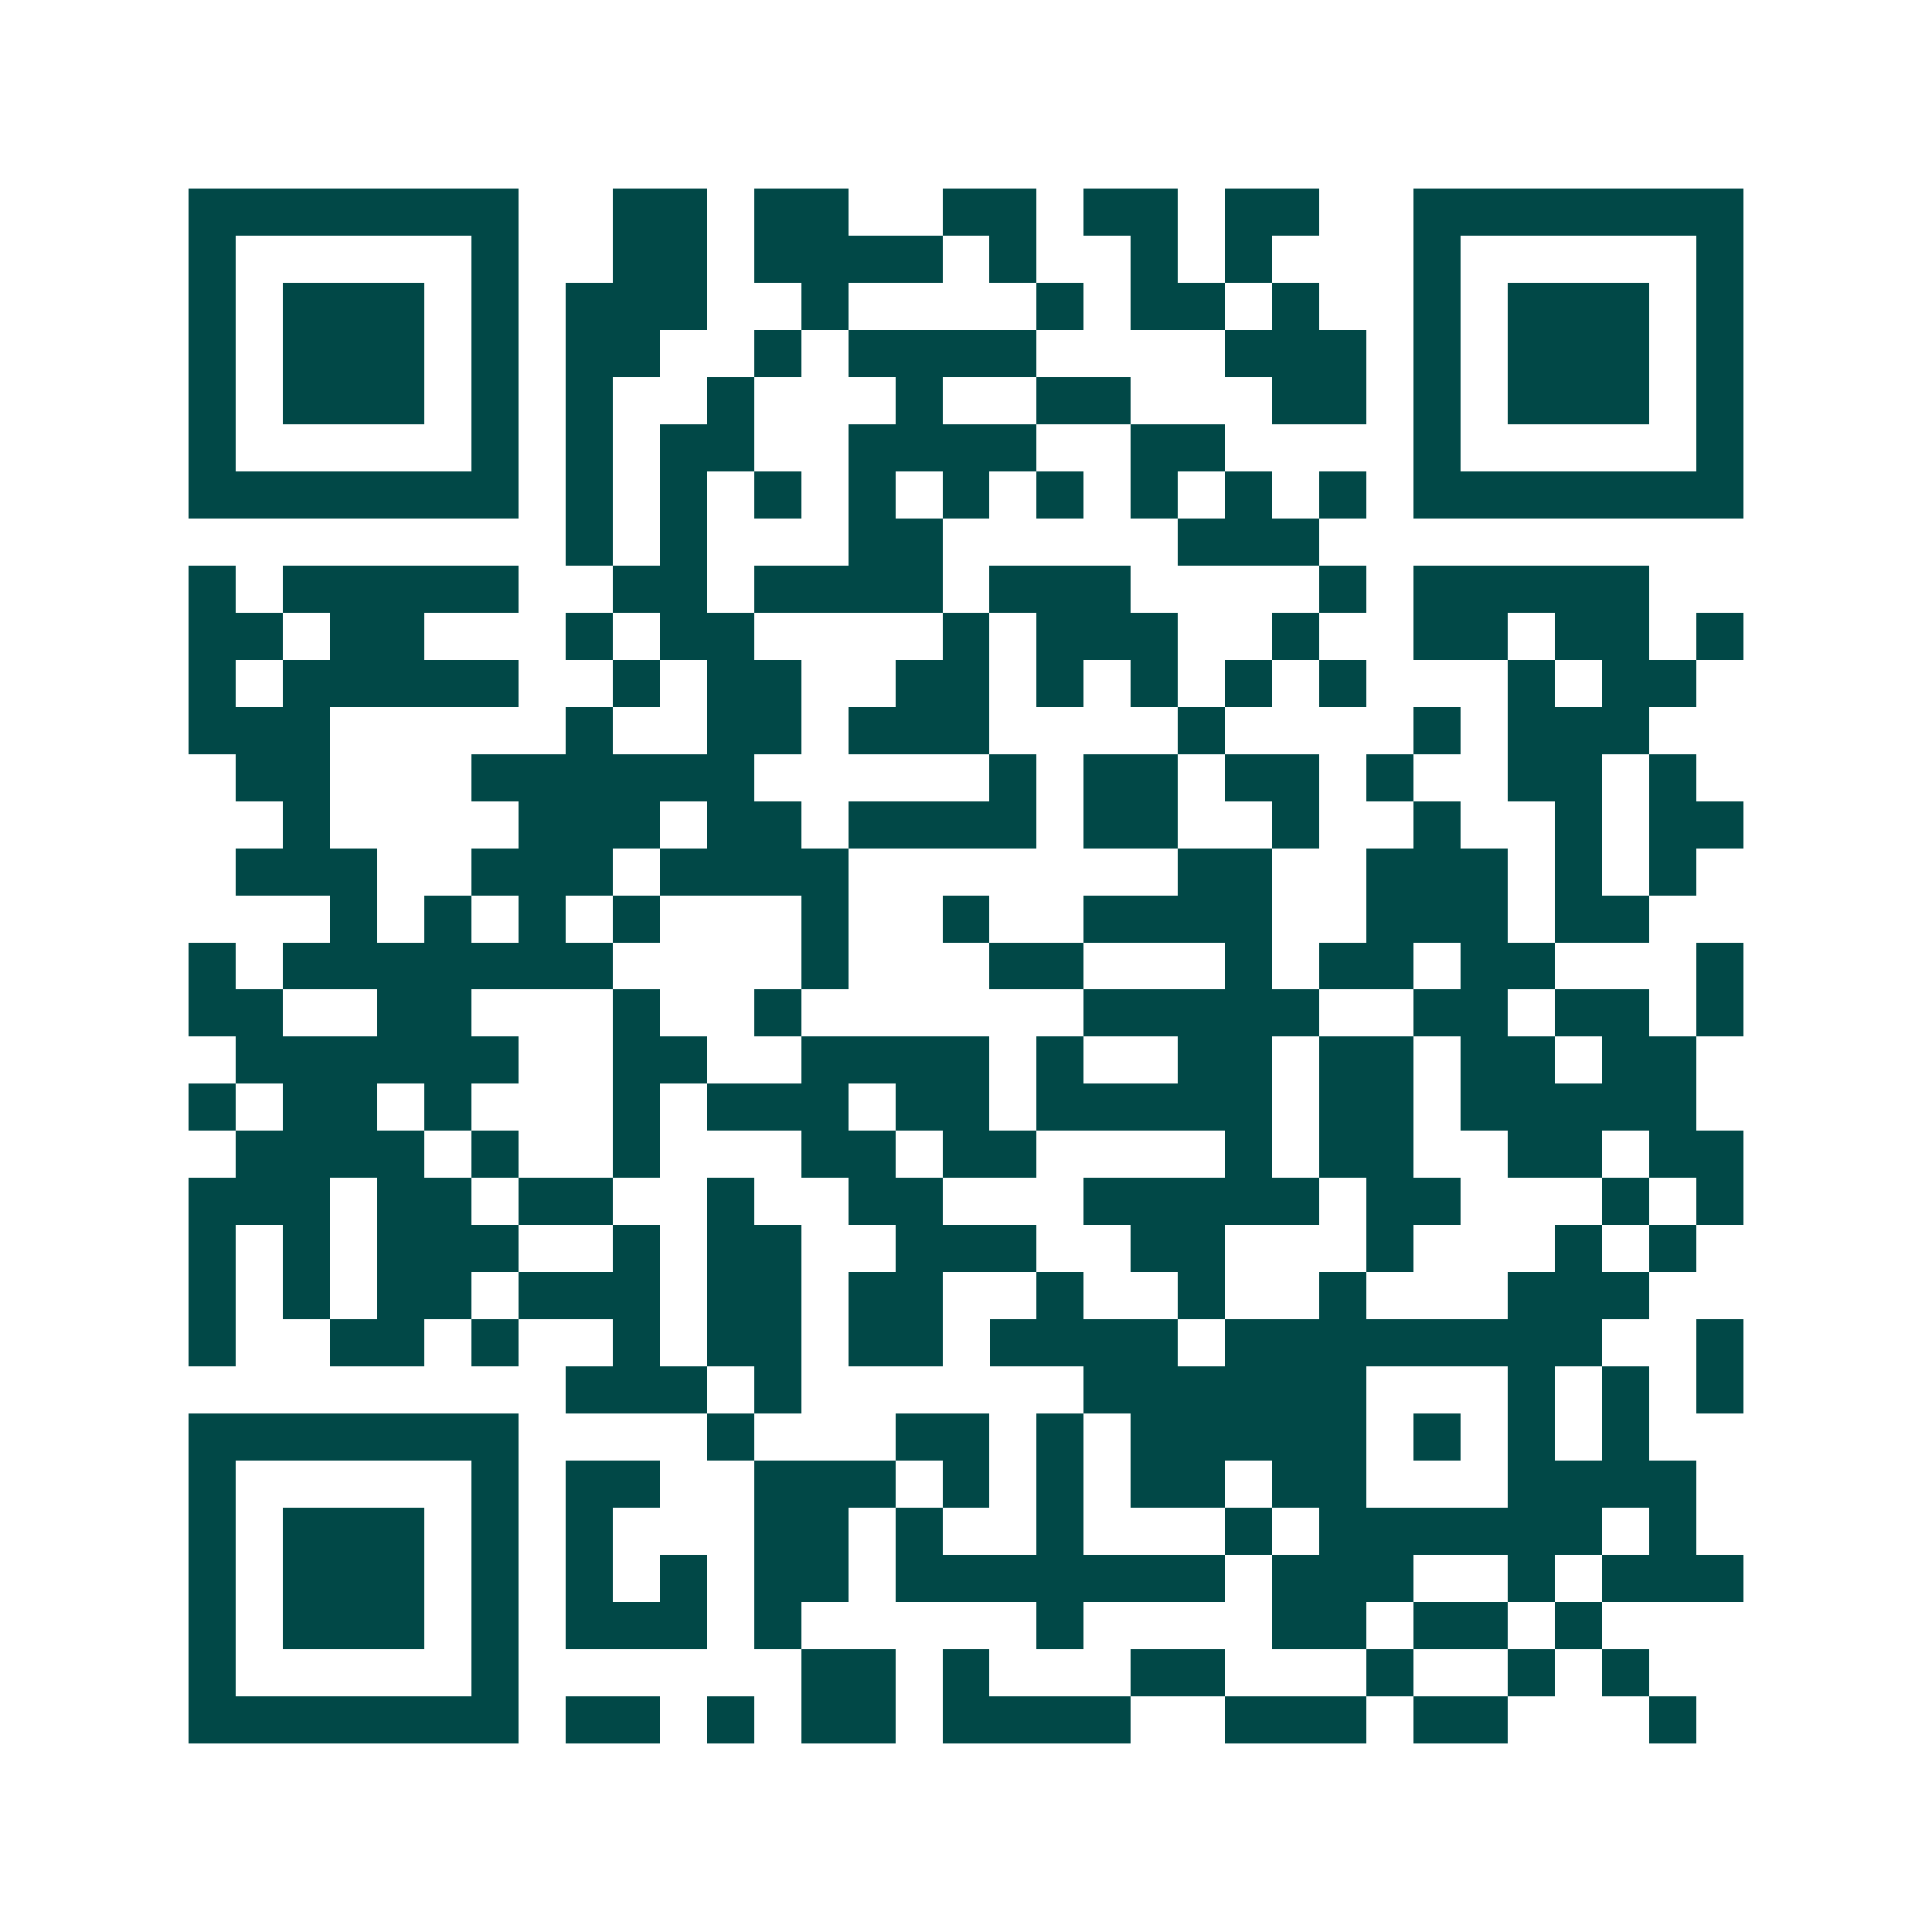 <svg xmlns="http://www.w3.org/2000/svg" width="200" height="200" viewBox="0 0 41 41" shape-rendering="crispEdges"><path fill="#ffffff" d="M0 0h41v41H0z"/><path stroke="#014847" d="M4 4.5h7m2 0h2m1 0h2m2 0h2m1 0h2m1 0h2m2 0h7M4 5.5h1m5 0h1m2 0h2m1 0h4m1 0h1m2 0h1m1 0h1m3 0h1m5 0h1M4 6.5h1m1 0h3m1 0h1m1 0h3m2 0h1m4 0h1m1 0h2m1 0h1m2 0h1m1 0h3m1 0h1M4 7.5h1m1 0h3m1 0h1m1 0h2m2 0h1m1 0h4m4 0h3m1 0h1m1 0h3m1 0h1M4 8.5h1m1 0h3m1 0h1m1 0h1m2 0h1m3 0h1m2 0h2m3 0h2m1 0h1m1 0h3m1 0h1M4 9.5h1m5 0h1m1 0h1m1 0h2m2 0h4m2 0h2m4 0h1m5 0h1M4 10.5h7m1 0h1m1 0h1m1 0h1m1 0h1m1 0h1m1 0h1m1 0h1m1 0h1m1 0h1m1 0h7M12 11.5h1m1 0h1m3 0h2m5 0h3M4 12.5h1m1 0h5m2 0h2m1 0h4m1 0h3m4 0h1m1 0h5M4 13.5h2m1 0h2m3 0h1m1 0h2m4 0h1m1 0h3m2 0h1m2 0h2m1 0h2m1 0h1M4 14.5h1m1 0h5m2 0h1m1 0h2m2 0h2m1 0h1m1 0h1m1 0h1m1 0h1m3 0h1m1 0h2M4 15.5h3m5 0h1m2 0h2m1 0h3m4 0h1m4 0h1m1 0h3M5 16.5h2m3 0h6m5 0h1m1 0h2m1 0h2m1 0h1m2 0h2m1 0h1M6 17.5h1m4 0h3m1 0h2m1 0h4m1 0h2m2 0h1m2 0h1m2 0h1m1 0h2M5 18.5h3m2 0h3m1 0h4m7 0h2m2 0h3m1 0h1m1 0h1M7 19.5h1m1 0h1m1 0h1m1 0h1m3 0h1m2 0h1m2 0h4m2 0h3m1 0h2M4 20.5h1m1 0h7m4 0h1m3 0h2m3 0h1m1 0h2m1 0h2m3 0h1M4 21.5h2m2 0h2m3 0h1m2 0h1m6 0h5m2 0h2m1 0h2m1 0h1M5 22.5h6m2 0h2m2 0h4m1 0h1m2 0h2m1 0h2m1 0h2m1 0h2M4 23.5h1m1 0h2m1 0h1m3 0h1m1 0h3m1 0h2m1 0h5m1 0h2m1 0h5M5 24.5h4m1 0h1m2 0h1m3 0h2m1 0h2m4 0h1m1 0h2m2 0h2m1 0h2M4 25.5h3m1 0h2m1 0h2m2 0h1m2 0h2m3 0h5m1 0h2m3 0h1m1 0h1M4 26.5h1m1 0h1m1 0h3m2 0h1m1 0h2m2 0h3m2 0h2m3 0h1m3 0h1m1 0h1M4 27.5h1m1 0h1m1 0h2m1 0h3m1 0h2m1 0h2m2 0h1m2 0h1m2 0h1m3 0h3M4 28.5h1m2 0h2m1 0h1m2 0h1m1 0h2m1 0h2m1 0h4m1 0h8m2 0h1M12 29.5h3m1 0h1m6 0h6m3 0h1m1 0h1m1 0h1M4 30.5h7m4 0h1m3 0h2m1 0h1m1 0h5m1 0h1m1 0h1m1 0h1M4 31.5h1m5 0h1m1 0h2m2 0h3m1 0h1m1 0h1m1 0h2m1 0h2m3 0h4M4 32.5h1m1 0h3m1 0h1m1 0h1m3 0h2m1 0h1m2 0h1m3 0h1m1 0h6m1 0h1M4 33.5h1m1 0h3m1 0h1m1 0h1m1 0h1m1 0h2m1 0h7m1 0h3m2 0h1m1 0h3M4 34.5h1m1 0h3m1 0h1m1 0h3m1 0h1m5 0h1m4 0h2m1 0h2m1 0h1M4 35.5h1m5 0h1m6 0h2m1 0h1m3 0h2m3 0h1m2 0h1m1 0h1M4 36.5h7m1 0h2m1 0h1m1 0h2m1 0h4m2 0h3m1 0h2m3 0h1"/></svg>

